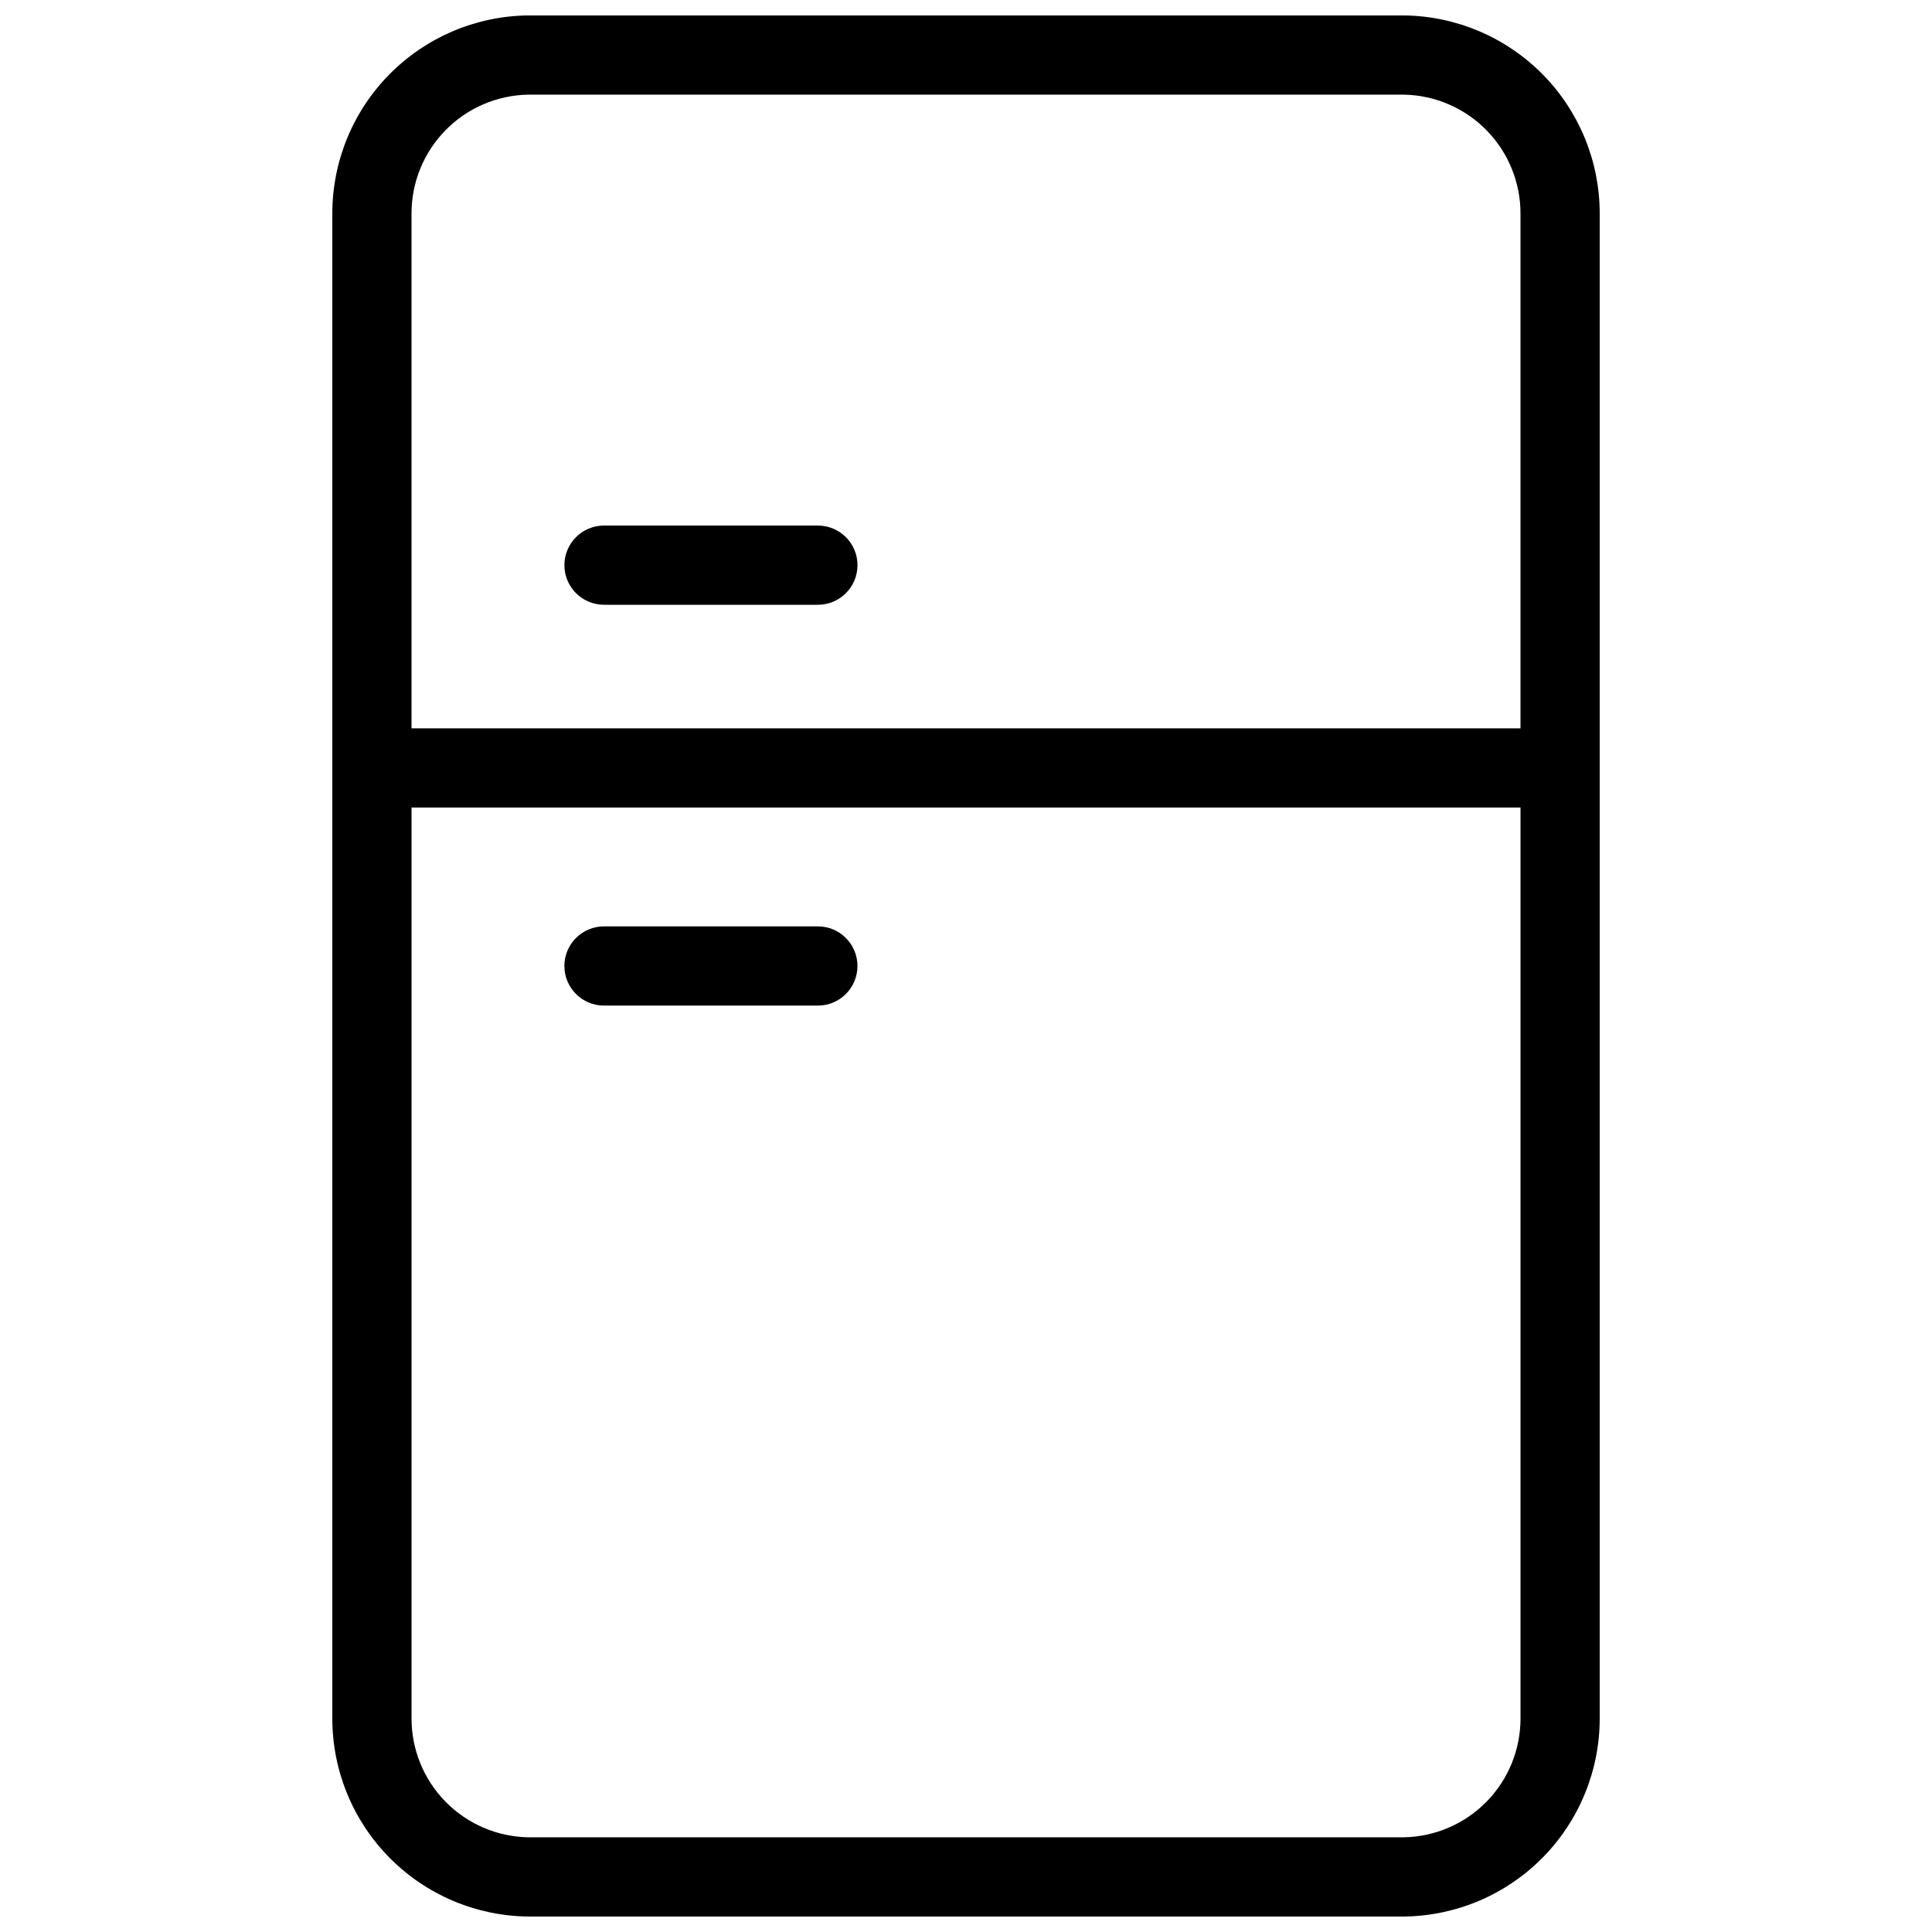<?xml version="1.0" encoding="UTF-8"?>
<!-- Uploaded to: ICON Repo, www.iconrepo.com, Generator: ICON Repo Mixer Tools -->
<svg width="800px" height="800px" version="1.1" viewBox="144 144 512 512" xmlns="http://www.w3.org/2000/svg">
 <defs>
  <clipPath id="a">
   <path d="m232 148.09h336v503.81h-336z"/>
  </clipPath>
 </defs>
 <g clip-path="url(#a)">
  <path d="m516.09 148.09h-232.17c-13.812 0.164-27 5.769-36.703 15.594-9.707 9.82-15.148 23.078-15.148 36.887v398.85c0 13.812 5.441 27.066 15.148 36.891 9.703 9.824 22.891 15.426 36.703 15.59h232.17c13.809-0.164 26.996-5.766 36.703-15.59 9.703-9.824 15.148-23.078 15.145-36.891v-398.85c0.004-13.809-5.441-27.066-15.145-36.887-9.707-9.824-22.895-15.43-36.703-15.594zm-232.17 20.992h232.17c8.238 0.164 16.09 3.555 21.859 9.441 5.769 5.887 9 13.805 8.996 22.047v136.45h-293.89v-136.45c-0.004-8.242 3.231-16.16 9-22.047 5.769-5.887 13.617-9.277 21.859-9.441zm232.17 461.82h-232.17c-8.242-0.164-16.09-3.555-21.859-9.441-5.769-5.887-9.004-13.801-9-22.047v-241.41h293.89v241.41c0.004 8.246-3.227 16.16-8.996 22.047-5.769 5.887-13.621 9.277-21.859 9.441z"/>
 </g>
 <path d="m360.74 389.5h-56.676c-5.797 0-10.496 4.699-10.496 10.496s4.699 10.496 10.496 10.496h56.68-0.004c5.797 0 10.496-4.699 10.496-10.496s-4.699-10.496-10.496-10.496z"/>
 <path d="m304.07 304.27h56.68-0.004c5.797 0 10.496-4.699 10.496-10.496s-4.699-10.496-10.496-10.496h-56.676c-5.797 0-10.496 4.699-10.496 10.496s4.699 10.496 10.496 10.496z"/>
</svg>